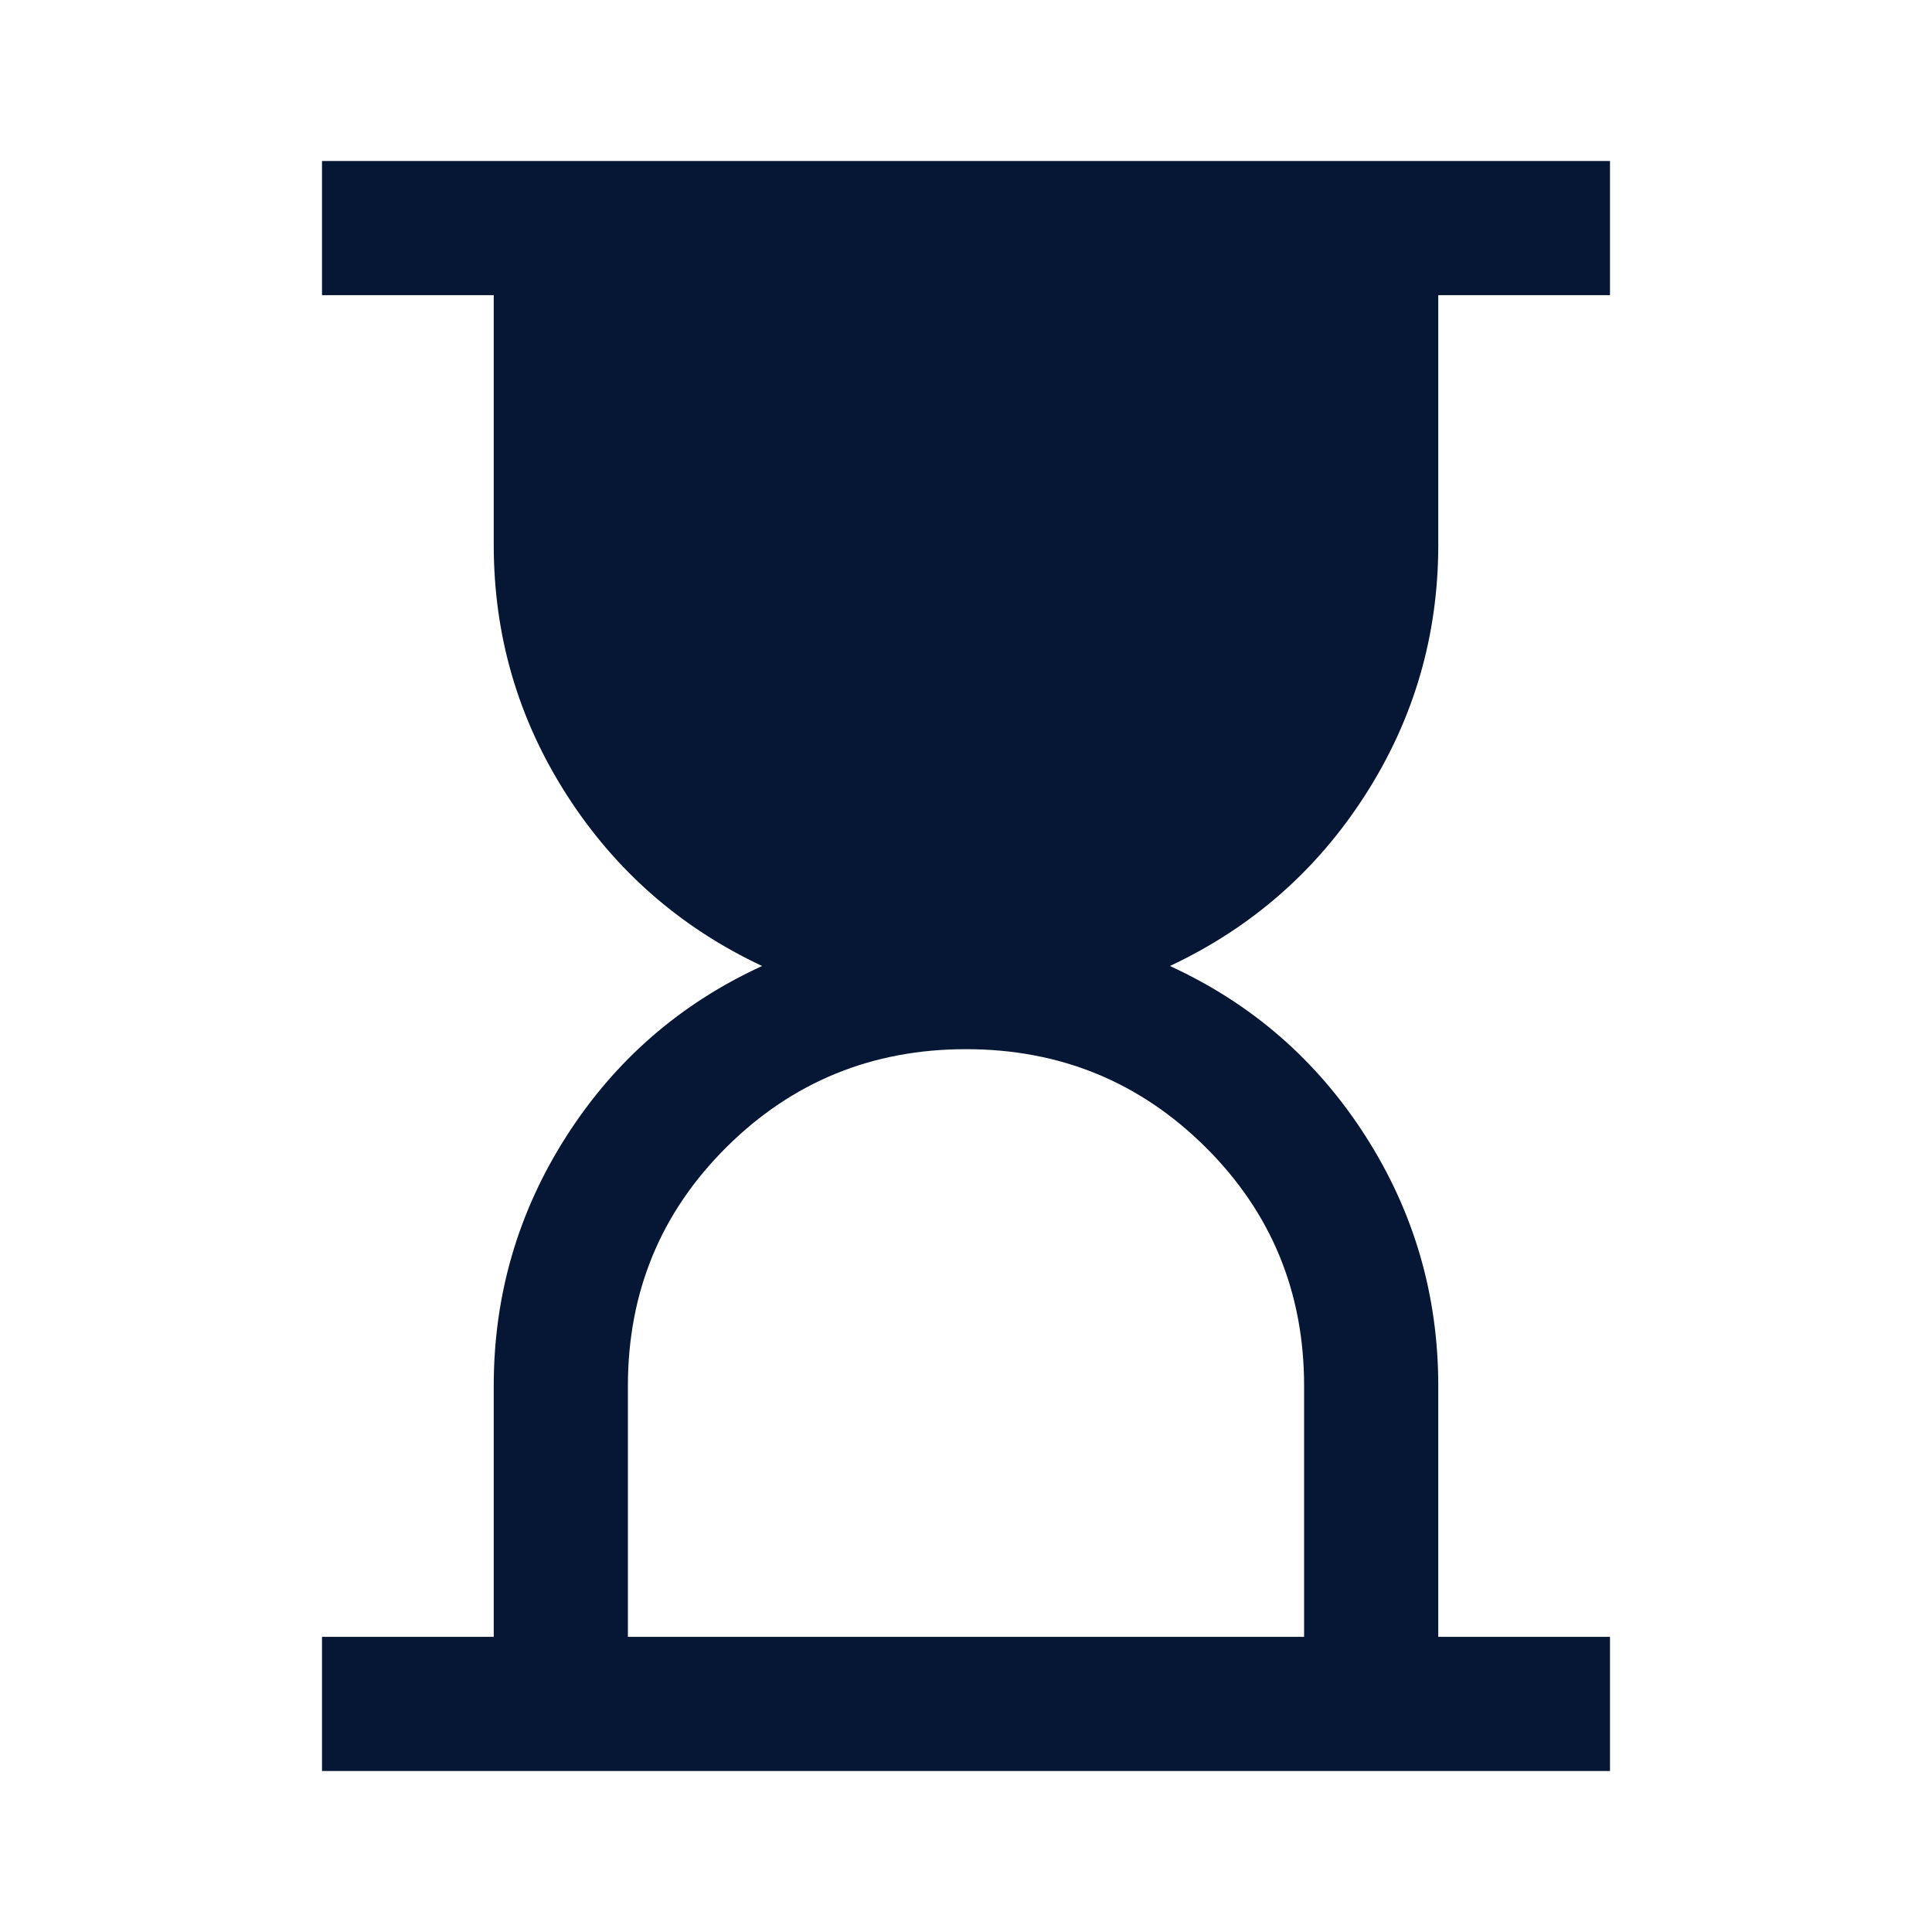 <svg fill="#061735" width="40px" viewBox="0 -960 960 960" height="40px" xmlns="http://www.w3.org/2000/svg"><path d="M312-146.67h336v-124.66q0-70-49-118.67t-119-48.67q-70 0-119 48.67t-49 118.67v124.66ZM160-80v-66.67h85.33v-124.66q0-67.67 36.17-124.17t97.17-84.5q-61-28.67-97.17-85.17t-36.17-124.16v-124H160V-880h640v66.67h-85.33v124q0 67.66-36.17 124.16T581.33-480q61 28 97.17 84.5t36.17 124.17v124.66H800V-80H160Z"></path></svg>